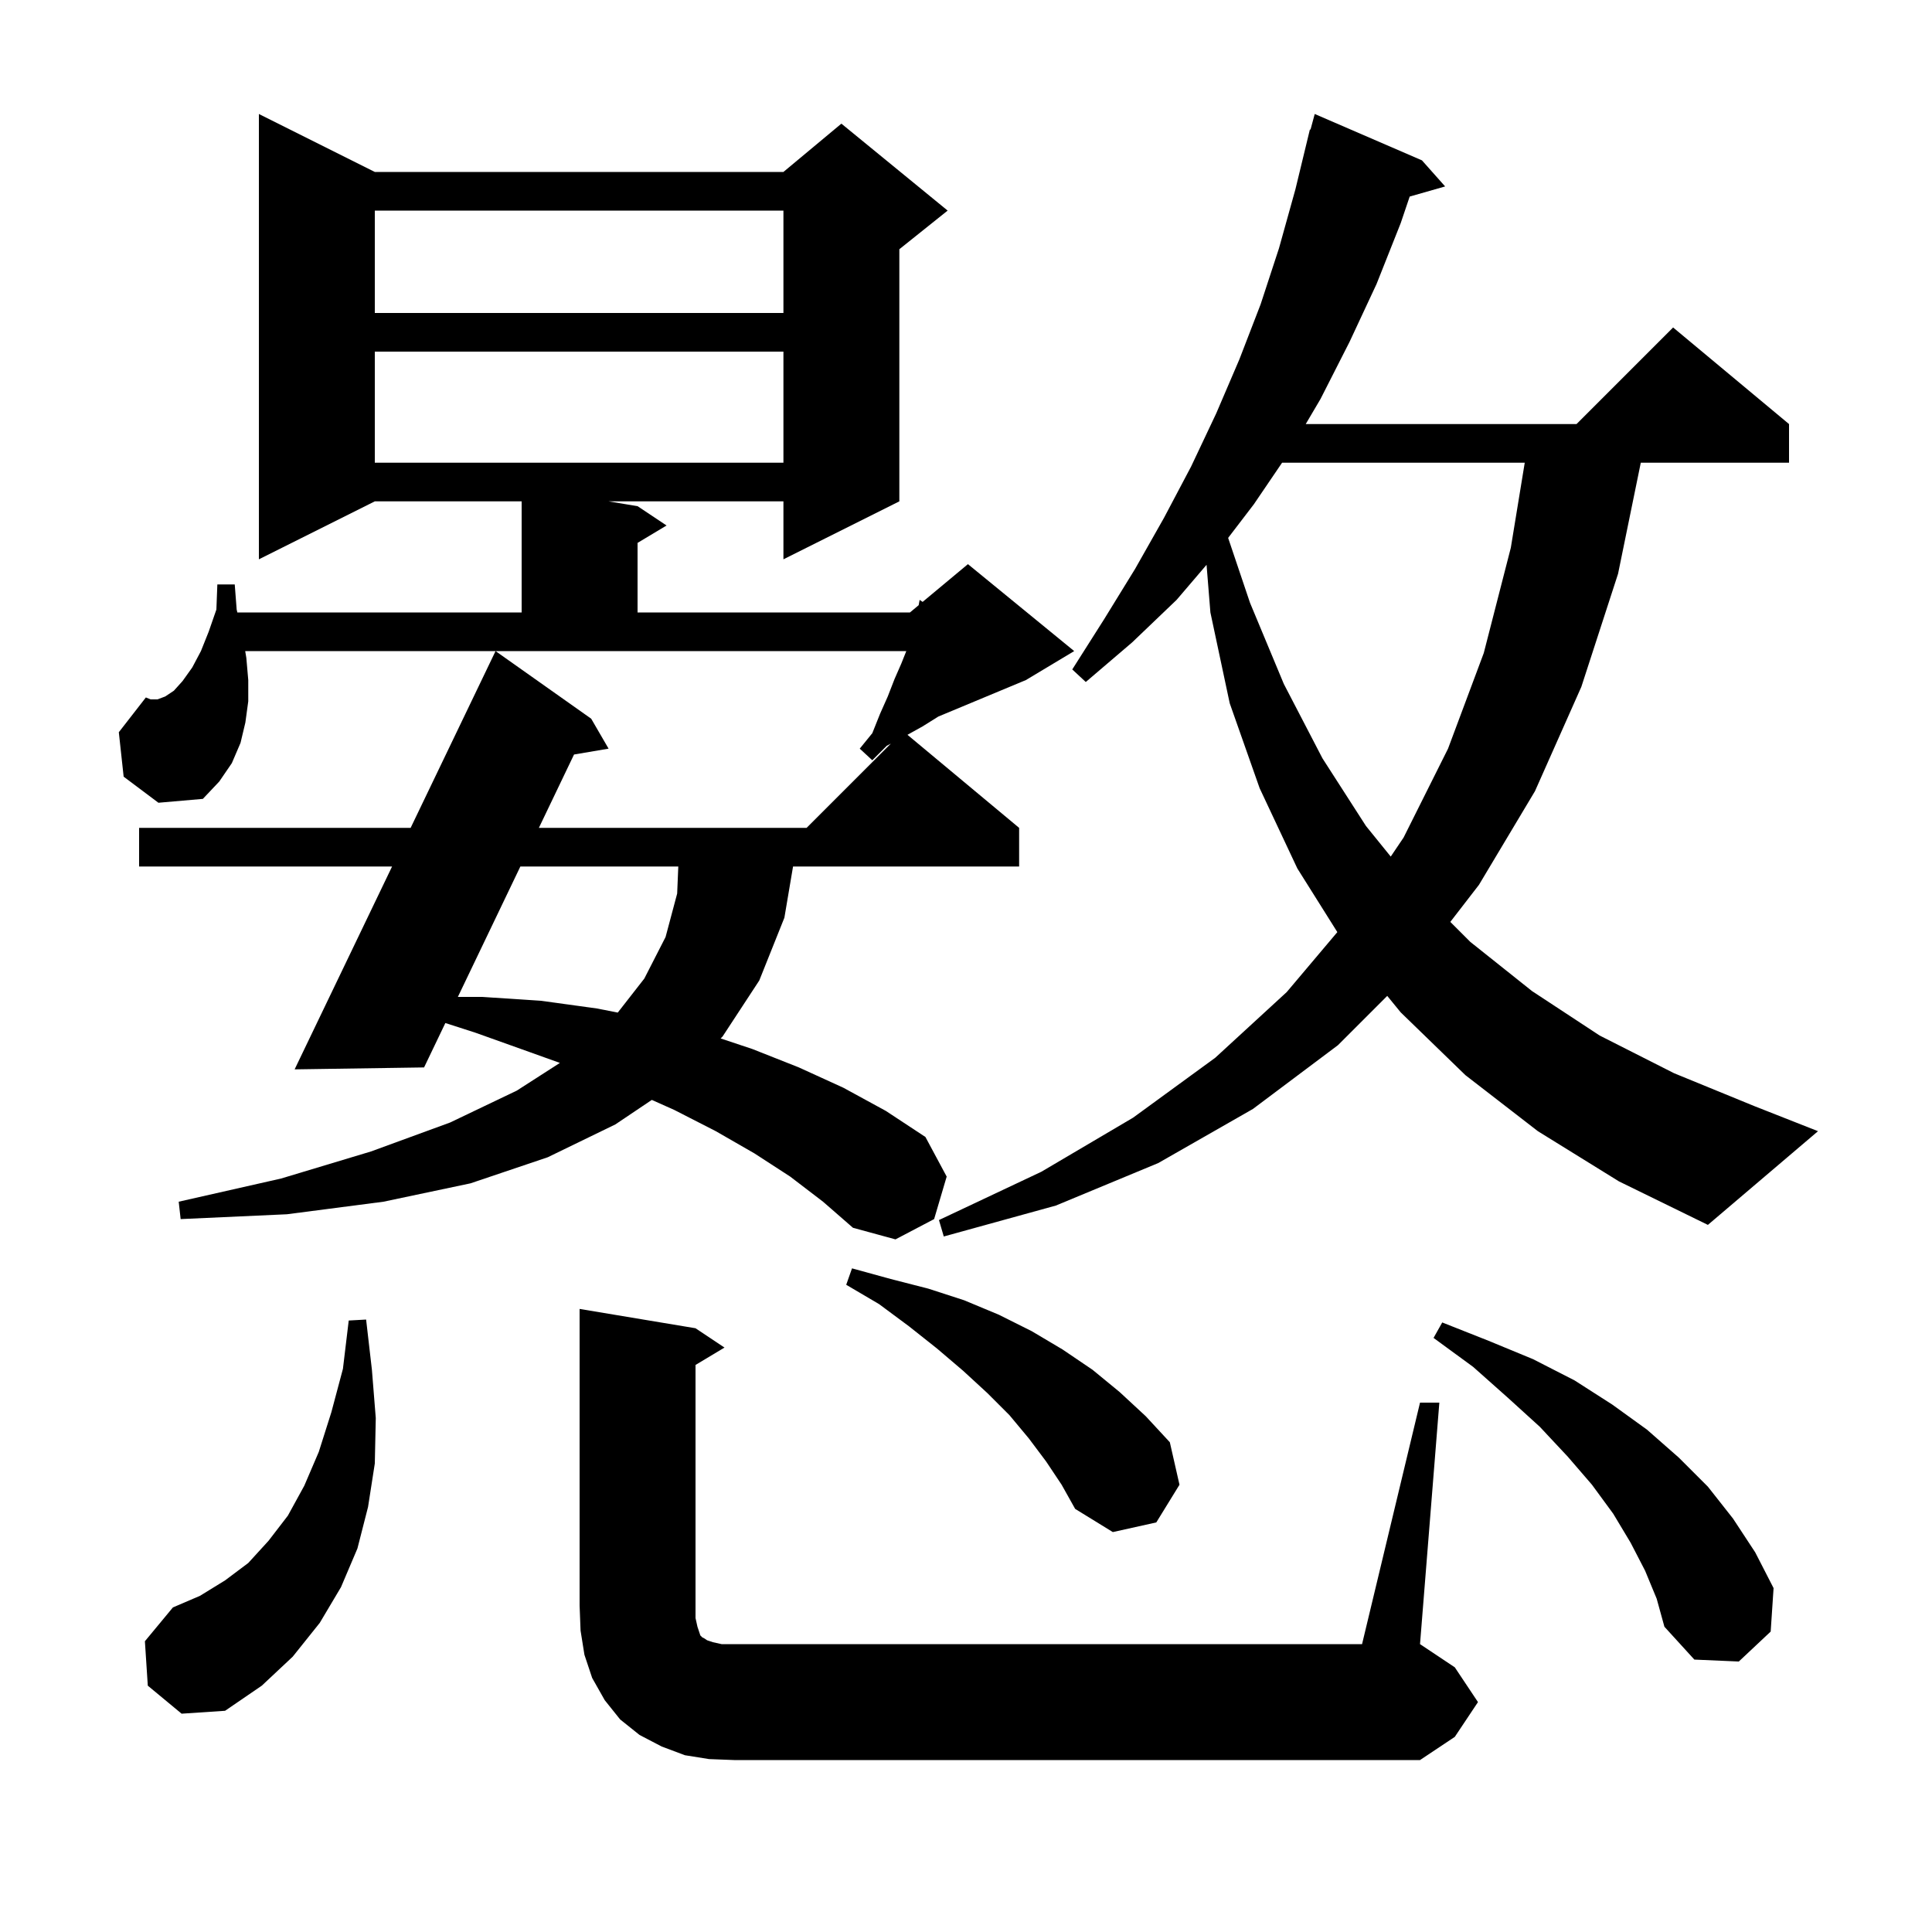 <svg xmlns="http://www.w3.org/2000/svg" xmlns:xlink="http://www.w3.org/1999/xlink" version="1.1" baseProfile="full" viewBox="0 0 200 200" width="200" height="200"><g fill="currentColor"><path d="M 147.0 145.2 L 149.0 145.2 L 147.0 170.2 L 150.6 172.6 L 153.0 176.2 L 150.6 179.8 L 147.0 182.2 L 76.0 182.2 L 73.4 182.1 L 70.9 181.7 L 68.5 180.8 L 66.2 179.6 L 64.2 178.0 L 62.6 176.0 L 61.3 173.7 L 60.5 171.3 L 60.1 168.8 L 60.0 166.2 L 60.0 135.5 L 72.0 137.5 L 75.0 139.5 L 72.0 141.3 L 72.0 167.5 L 72.2 168.4 L 72.5 169.3 L 72.7 169.5 L 72.9 169.6 L 73.2 169.8 L 73.8 170.0 L 74.7 170.2 L 141.0 170.2 Z M 15.3 174.5 L 15.0 169.9 L 17.9 166.4 L 20.7 165.2 L 23.3 163.6 L 25.7 161.8 L 27.8 159.5 L 29.8 156.9 L 31.5 153.8 L 33.0 150.3 L 34.3 146.2 L 35.5 141.7 L 36.1 136.7 L 37.9 136.6 L 38.5 141.8 L 38.9 146.8 L 38.8 151.5 L 38.1 156.0 L 37.0 160.3 L 35.3 164.3 L 33.1 168.0 L 30.3 171.5 L 27.1 174.5 L 23.3 177.1 L 18.8 177.4 Z M 170.3 162.6 L 168.8 159.7 L 167.0 156.7 L 164.8 153.7 L 162.3 150.8 L 159.4 147.7 L 156.1 144.7 L 152.5 141.5 L 148.4 138.5 L 149.3 136.9 L 154.1 138.8 L 158.7 140.7 L 163.0 142.9 L 166.9 145.4 L 170.5 148.0 L 173.8 150.9 L 176.8 153.9 L 179.4 157.2 L 181.7 160.7 L 183.6 164.4 L 183.3 168.9 L 180.0 172.0 L 175.4 171.8 L 172.3 168.4 L 171.5 165.5 Z M 108.3 151.3 L 106.5 148.9 L 104.5 146.5 L 102.2 144.2 L 99.7 141.9 L 97.0 139.6 L 94.1 137.3 L 91.0 135.0 L 87.6 133.0 L 88.2 131.3 L 92.2 132.4 L 96.1 133.4 L 99.8 134.6 L 103.4 136.1 L 106.8 137.8 L 110.0 139.7 L 113.1 141.8 L 115.9 144.1 L 118.6 146.6 L 121.1 149.3 L 122.1 153.7 L 119.7 157.6 L 115.2 158.6 L 111.3 156.2 L 109.9 153.7 Z M 81.8 121.8 L 78.1 119.4 L 74.1 117.1 L 69.8 114.9 L 67.476 113.862 L 63.7 116.4 L 56.7 119.8 L 48.7 122.5 L 39.7 124.4 L 29.7 125.7 L 18.7 126.2 L 18.5 124.4 L 29.1 122.0 L 38.4 119.2 L 46.6 116.2 L 53.5 112.9 L 57.96 110.033 L 54.8 108.9 L 49.2 106.9 L 46.103 105.903 L 43.9 110.5 L 30.5 110.7 L 40.588 89.7 L 14.4 89.7 L 14.4 85.7 L 42.509 85.7 L 51.3 67.4 L 61.2 74.4 L 63.0 77.5 L 59.423 78.107 L 55.785 85.7 L 83.5 85.7 L 92.222 76.978 L 91.8 77.2 L 90.3 78.7 L 89.0 77.5 L 90.3 75.9 L 91.1 73.9 L 91.9 72.1 L 92.6 70.3 L 93.3 68.7 L 93.82 67.4 L 25.383 67.4 L 25.5 68.1 L 25.7 70.4 L 25.7 72.6 L 25.4 74.8 L 24.9 76.9 L 24.0 79.0 L 22.7 80.9 L 21.0 82.7 L 16.4 83.1 L 12.8 80.4 L 12.3 75.8 L 15.1 72.2 L 15.6 72.4 L 16.3 72.4 L 17.1 72.1 L 18.0 71.5 L 18.9 70.5 L 19.9 69.1 L 20.8 67.4 L 21.6 65.4 L 22.4 63.1 L 22.5 60.5 L 24.3 60.5 L 24.5 63.1 L 24.569 63.4 L 54.0 63.4 L 54.0 51.9 L 38.8 51.9 L 26.8 57.9 L 26.8 11.8 L 38.8 17.8 L 81.1 17.8 L 87.1 12.8 L 98.1 21.8 L 93.1 25.8 L 93.1 51.9 L 81.1 57.9 L 81.1 51.9 L 63.0 51.9 L 66.0 52.4 L 69.0 54.4 L 66.0 56.2 L 66.0 63.4 L 94.2 63.4 L 95.1 62.65 L 95.2 62.1 L 95.51 62.308 L 100.2 58.4 L 111.2 67.4 L 106.2 70.4 L 97.14 74.175 L 95.5 75.2 L 93.94 76.067 L 105.5 85.7 L 105.5 89.7 L 82.096 89.7 L 81.2 95.0 L 78.6 101.5 L 74.8 107.3 L 74.6 107.5 L 77.9 108.6 L 82.7 110.5 L 87.3 112.6 L 91.7 115.0 L 95.8 117.7 L 98.0 121.8 L 96.7 126.2 L 92.7 128.3 L 88.3 127.1 L 85.2 124.4 Z M 159.2 117.1 L 151.7 111.3 L 145.0 104.8 L 143.606 103.094 L 138.5 108.2 L 129.7 114.8 L 119.9 120.4 L 109.3 124.8 L 97.7 128.0 L 97.2 126.3 L 107.8 121.3 L 117.3 115.7 L 125.8 109.5 L 133.2 102.7 L 138.441 96.492 L 134.3 89.9 L 130.4 81.6 L 127.3 72.8 L 125.3 63.4 L 124.902 58.469 L 121.8 62.1 L 117.2 66.5 L 112.4 70.6 L 111.0 69.3 L 114.3 64.1 L 117.5 58.9 L 120.5 53.6 L 123.3 48.3 L 125.9 42.8 L 128.3 37.2 L 130.5 31.5 L 132.4 25.7 L 134.1 19.6 L 135.6 13.4 L 135.664 13.418 L 136.1 11.8 L 147.2 16.6 L 149.6 19.3 L 145.931 20.348 L 145.0 23.1 L 142.5 29.4 L 139.7 35.4 L 136.7 41.3 L 135.168 43.9 L 163.2 43.9 L 173.2 33.9 L 185.2 43.9 L 185.2 47.9 L 169.854 47.9 L 167.5 59.4 L 163.7 71.1 L 158.9 81.9 L 153.1 91.6 L 150.136 95.436 L 152.2 97.5 L 158.6 102.6 L 165.6 107.2 L 173.3 111.1 L 181.6 114.5 L 188.2 117.1 L 176.8 126.8 L 167.6 122.3 Z M 53.868 89.7 L 47.398 103.2 L 49.9 103.2 L 56.0 103.6 L 61.8 104.4 L 63.951 104.822 L 66.7 101.3 L 68.9 97.0 L 70.1 92.5 L 70.217 89.7 Z M 132.721 47.9 L 129.8 52.2 L 127.137 55.683 L 129.4 62.4 L 132.9 70.8 L 136.9 78.5 L 141.4 85.5 L 143.969 88.673 L 145.3 86.7 L 149.9 77.5 L 153.6 67.6 L 156.4 56.7 L 157.841 47.9 Z M 38.8 36.4 L 38.8 47.9 L 81.1 47.9 L 81.1 36.4 Z M 38.8 21.8 L 38.8 32.4 L 81.1 32.4 L 81.1 21.8 Z "/></g></svg>